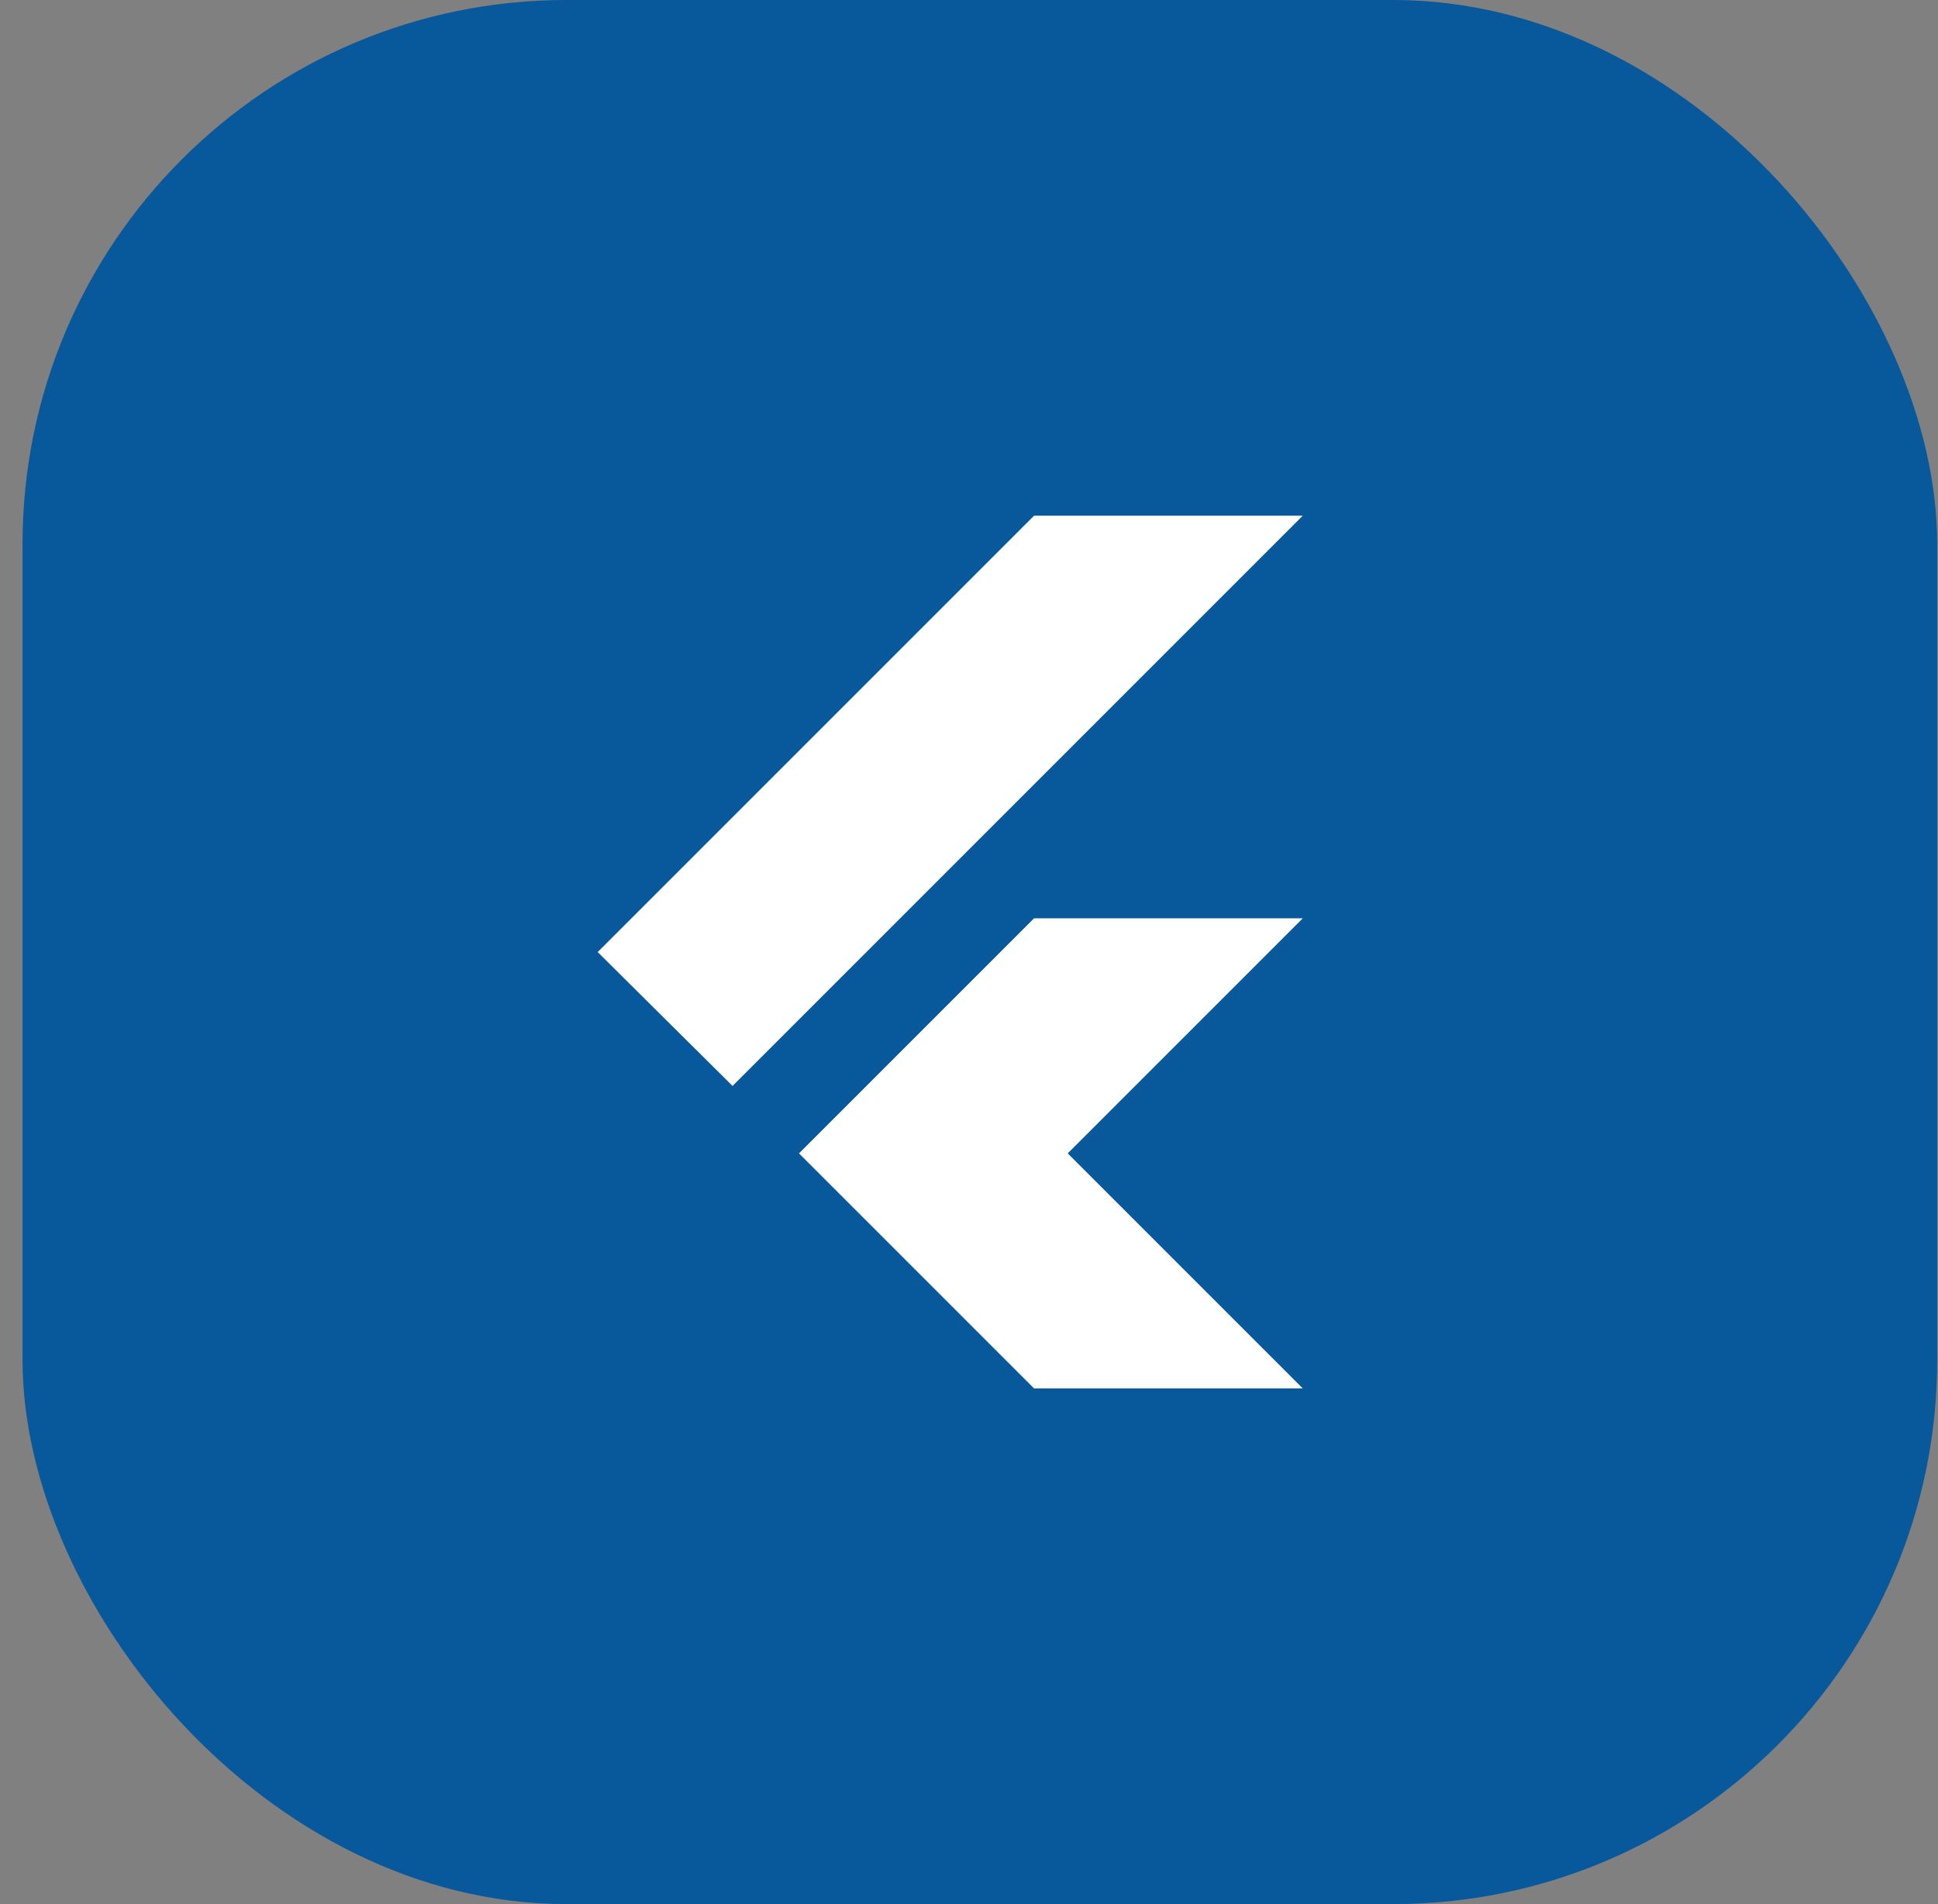 <svg xmlns="http://www.w3.org/2000/svg" width="57" height="56" viewBox="0 0 57 56" fill="none"><rect x="0" y="0" width="57" height="56" fill="#808080" stroke="none"/><rect x="0.663" width="56.313" height="56" rx="16" fill="#08589C"></rect><path d="M21.546 31.938L17.579 28L30.413 15.167H38.317L21.546 31.938ZM30.413 40.833L23.5 33.921L30.413 27.008H38.317L31.404 33.921L38.317 40.833H30.413Z" fill="white"></path></svg>